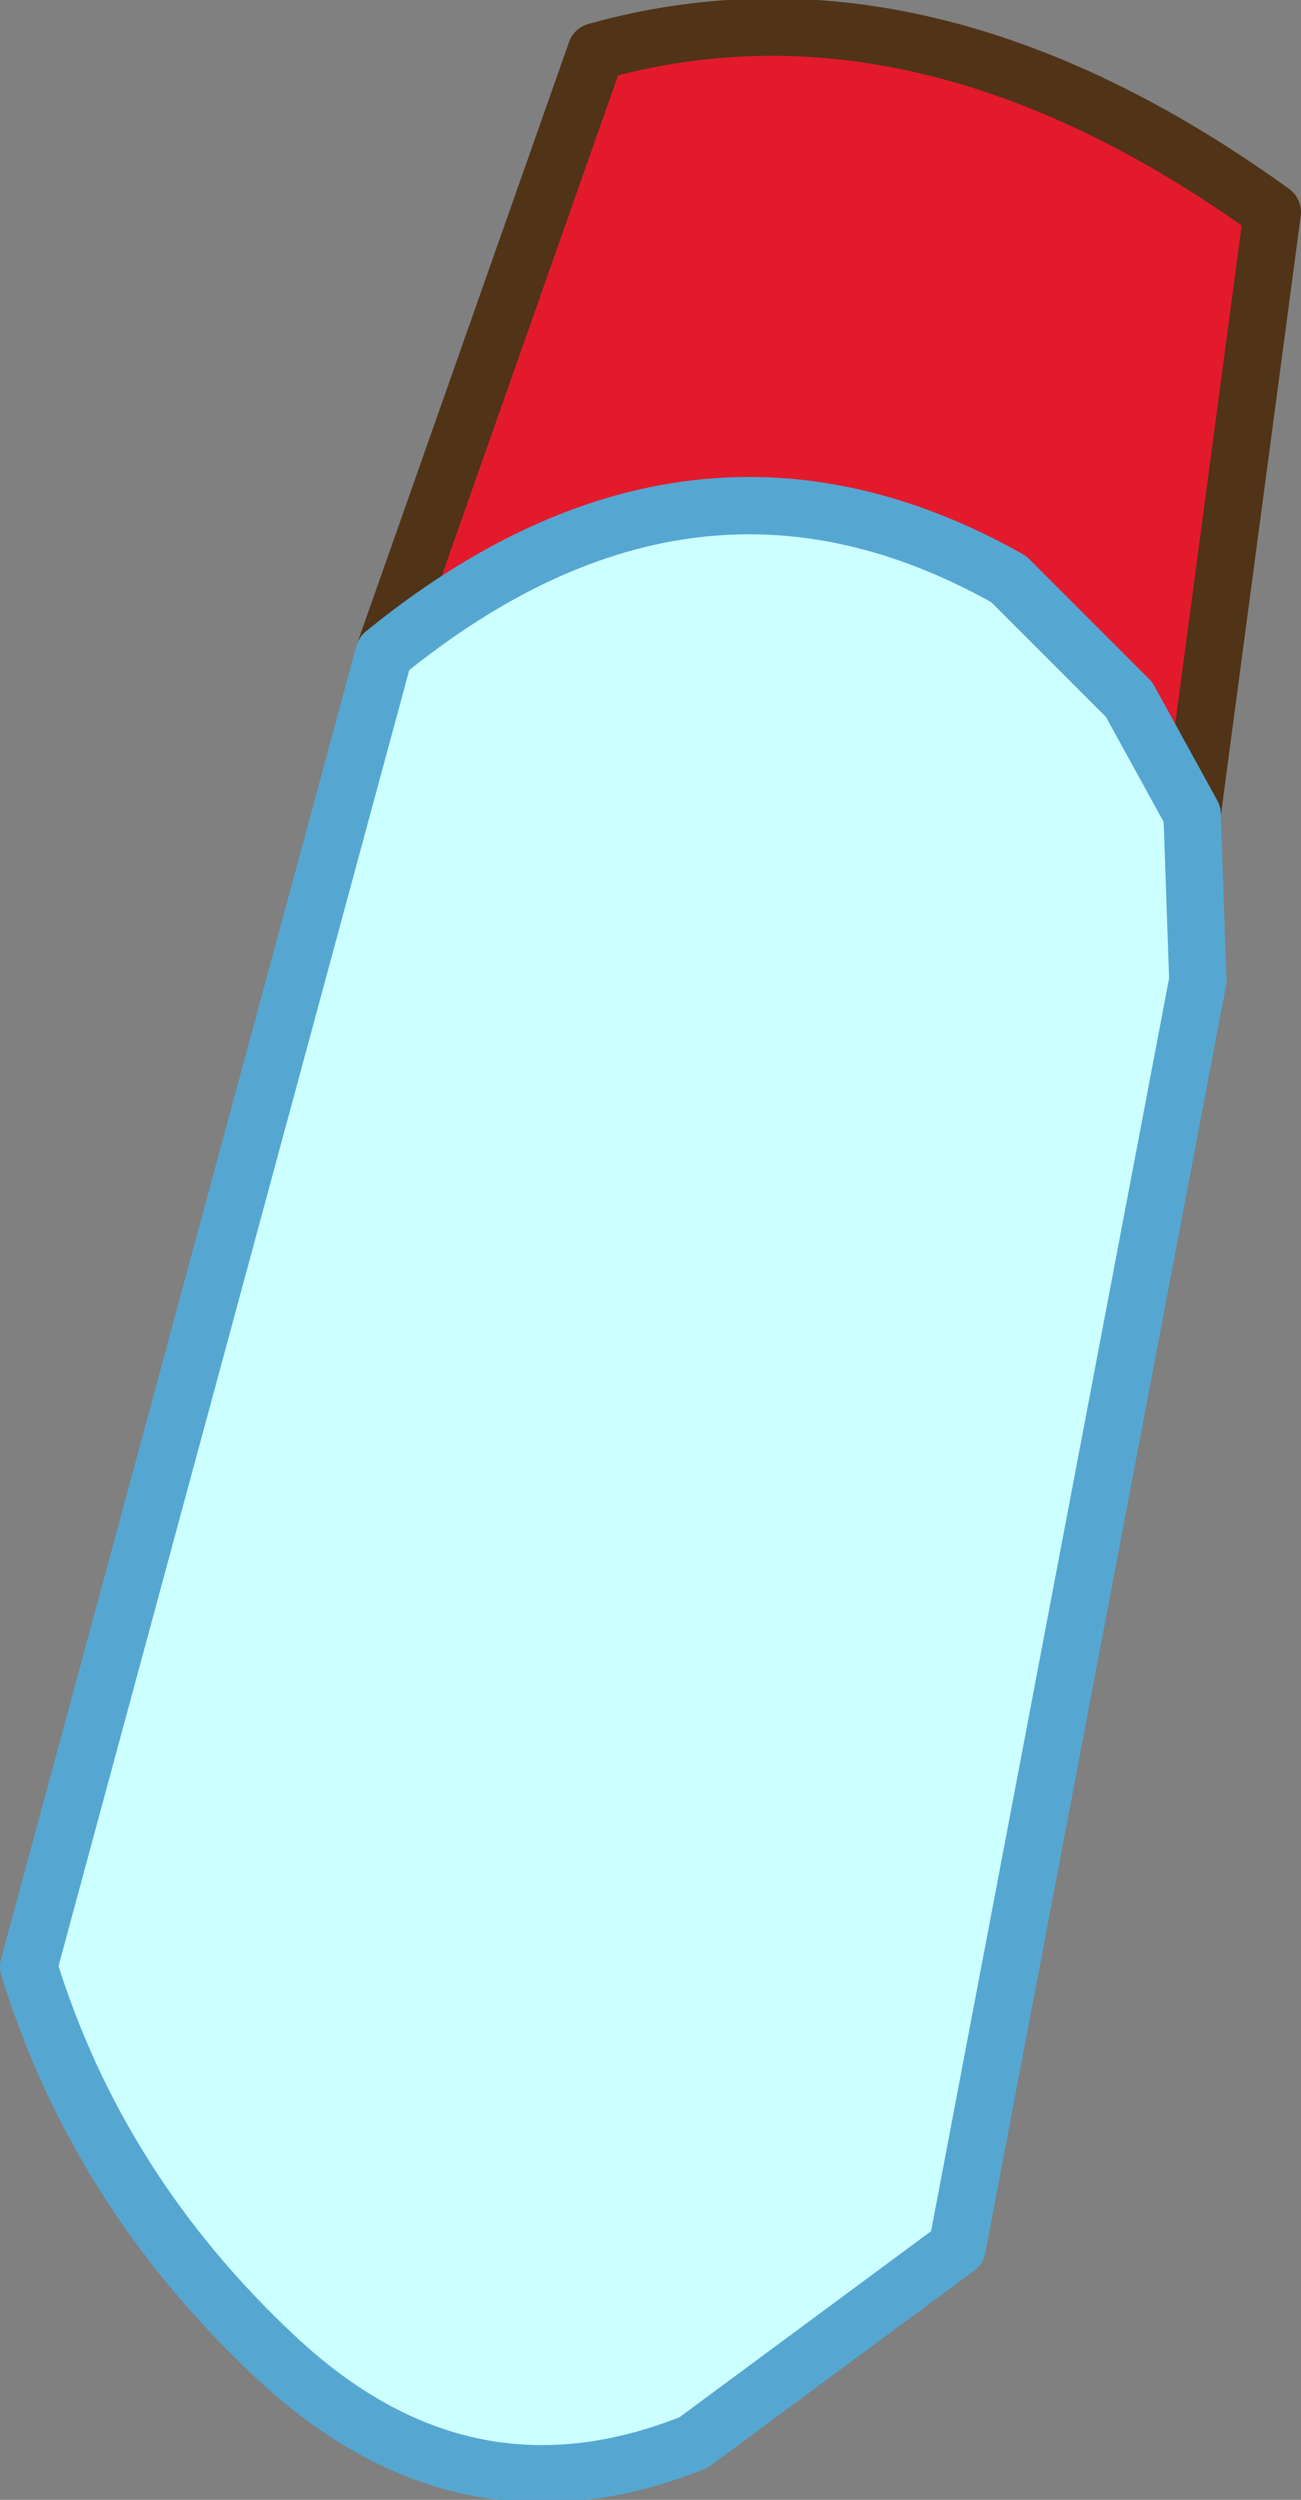 <?xml version="1.0" encoding="UTF-8" standalone="no"?>
<svg xmlns:xlink="http://www.w3.org/1999/xlink" height="21.8px" width="11.35px" xmlns="http://www.w3.org/2000/svg">
  <rect width="100%" height="100%" fill="#808080" stroke="none"/>
  <g transform="matrix(1.0, 0.0, 0.0, 1.0, 6.8, 12.8)">
    <path d="M-3.45 -7.1 Q-0.75 -9.3 2.0 -7.75 L3.05 -6.7 3.6 -5.7 3.65 -4.25 1.55 6.8 -0.75 8.5 Q-2.75 9.3 -4.4 7.75 -5.95 6.3 -6.55 4.35 L-3.45 -7.1" fill="#ccffff" fill-rule="evenodd" stroke="none"/>
    <path d="M-3.45 -7.1 L-1.6 -12.35 Q1.25 -13.15 4.3 -10.95 L3.6 -5.7 3.05 -6.7 2.0 -7.75 Q-0.75 -9.3 -3.45 -7.1" fill="#e31a2c" fill-rule="evenodd" stroke="none"/>
    <path d="M3.6 -5.7 L3.6 -5.65 3.6 -5.7" fill="none" stroke="#00ff00" stroke-linecap="round" stroke-linejoin="round" stroke-width="0.5"/>
    <path d="M3.6 -5.7 L4.3 -10.95 Q1.25 -13.15 -1.6 -12.35 L-3.45 -7.1" fill="none" stroke="#513318" stroke-linecap="round" stroke-linejoin="round" stroke-width="0.5"/>
    <path d="M-3.45 -7.1 Q-0.75 -9.3 2.0 -7.75 L3.05 -6.7 3.6 -5.7 3.65 -4.25 1.55 6.8 -0.75 8.5 Q-2.75 9.3 -4.4 7.75 -5.95 6.3 -6.55 4.35 L-3.45 -7.1" fill="none" stroke="#55a7d2" stroke-linecap="round" stroke-linejoin="round" stroke-width="0.5"/>
  </g>
</svg>
